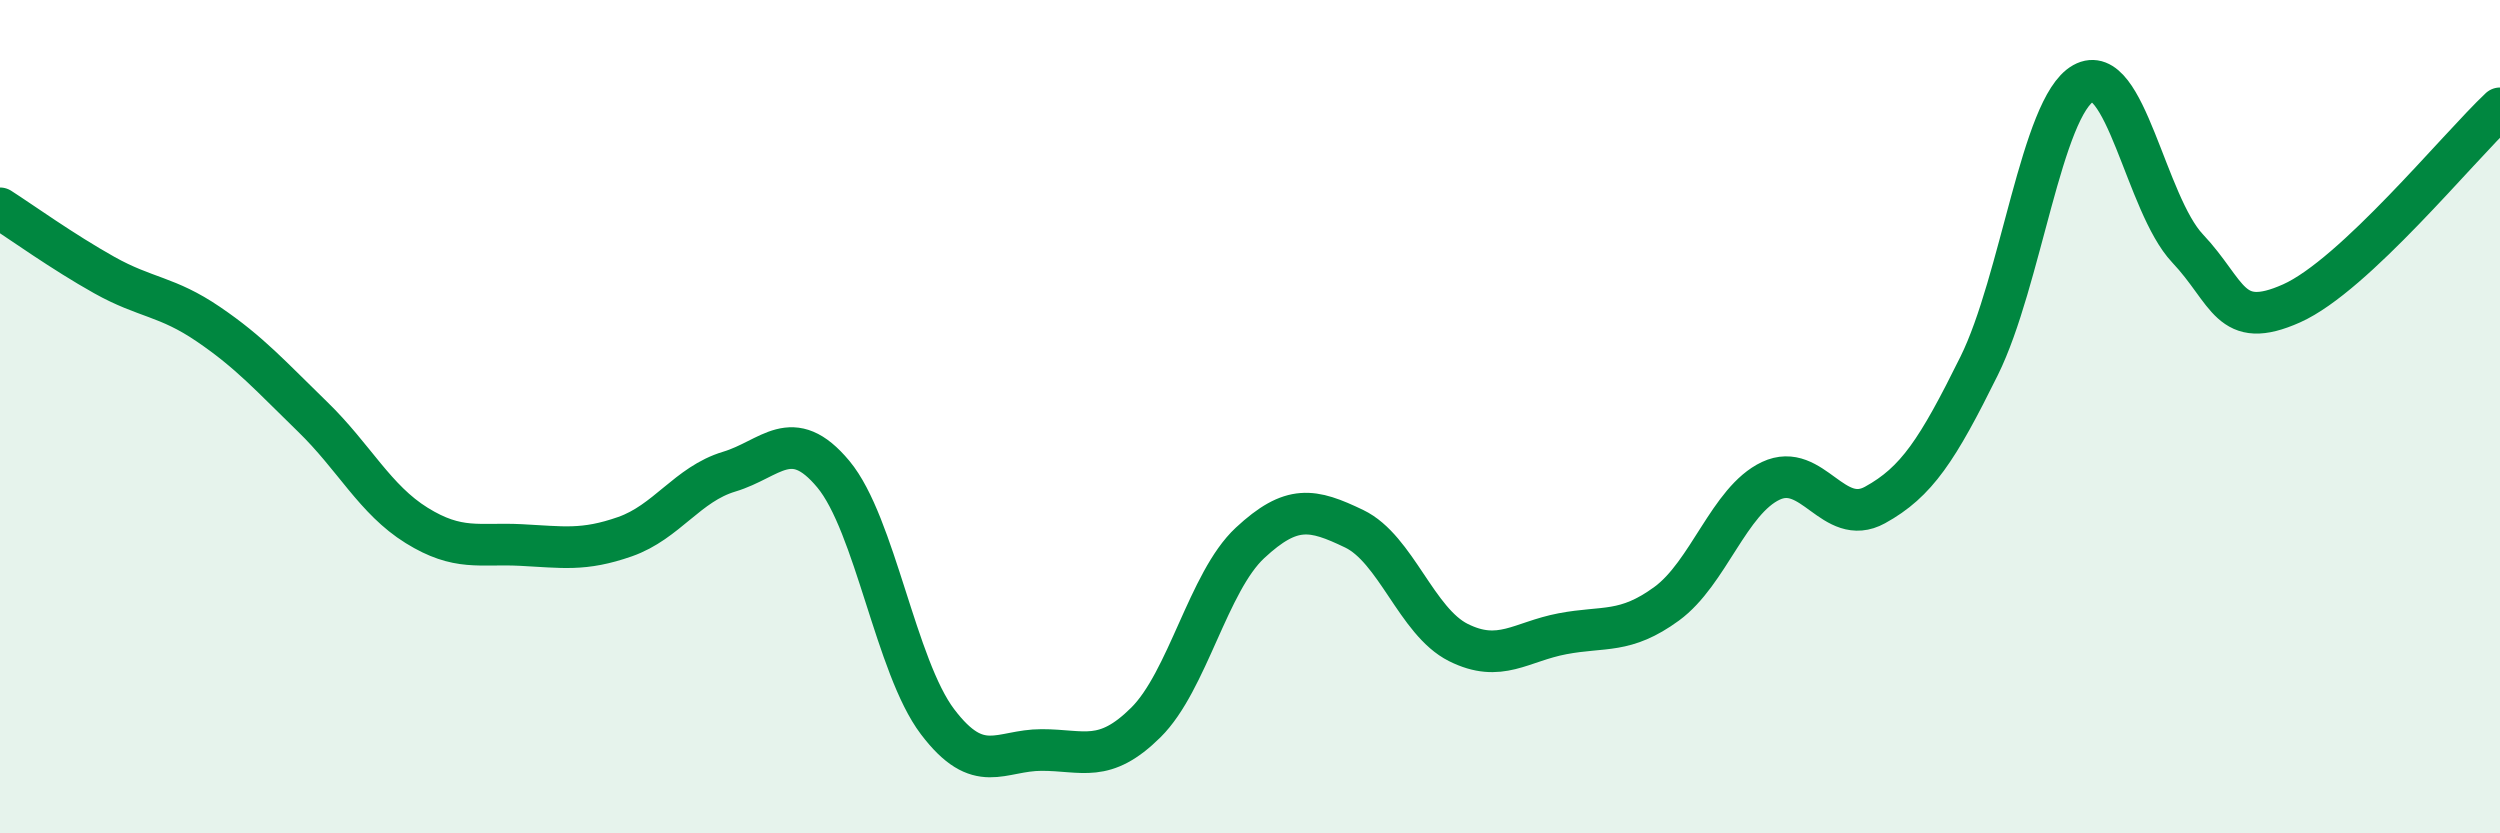 
    <svg width="60" height="20" viewBox="0 0 60 20" xmlns="http://www.w3.org/2000/svg">
      <path
        d="M 0,5 C 0.5,5.32 1.5,6.04 2.5,6.6 C 3.5,7.16 4,7.1 5,7.78 C 6,8.46 6.5,9.03 7.5,10 C 8.5,10.97 9,11.99 10,12.61 C 11,13.23 11.5,13.03 12.5,13.08 C 13.5,13.13 14,13.23 15,12.88 C 16,12.53 16.5,11.62 17.5,11.32 C 18.5,11.02 19,10.18 20,11.38 C 21,12.58 21.5,16 22.5,17.32 C 23.5,18.64 24,18 25,18 C 26,18 26.5,18.33 27.5,17.34 C 28.5,16.35 29,13.96 30,13.03 C 31,12.1 31.5,12.21 32.5,12.69 C 33.5,13.17 34,14.92 35,15.42 C 36,15.92 36.5,15.4 37.5,15.21 C 38.5,15.02 39,15.22 40,14.49 C 41,13.76 41.5,12.01 42.5,11.54 C 43.5,11.07 44,12.67 45,12.12 C 46,11.57 46.5,10.8 47.5,8.78 C 48.5,6.76 49,2.56 50,2 C 51,1.44 51.5,4.9 52.5,5.96 C 53.5,7.02 53.5,7.95 55,7.28 C 56.5,6.61 59,3.54 60,2.6L60 20L0 20Z"
        fill="#008740"
        opacity="0.1"
        stroke-linecap="round"
        stroke-linejoin="round"
      />
      <path
        d="M 0,5 C 0.5,5.32 1.5,6.04 2.5,6.6 C 3.5,7.16 4,7.1 5,7.78 C 6,8.46 6.5,9.03 7.5,10 C 8.5,10.97 9,11.99 10,12.61 C 11,13.23 11.5,13.03 12.5,13.08 C 13.5,13.13 14,13.23 15,12.88 C 16,12.53 16.5,11.62 17.5,11.32 C 18.5,11.02 19,10.18 20,11.38 C 21,12.58 21.5,16 22.5,17.32 C 23.5,18.64 24,18 25,18 C 26,18 26.5,18.33 27.5,17.34 C 28.5,16.35 29,13.96 30,13.03 C 31,12.1 31.5,12.21 32.5,12.69 C 33.5,13.17 34,14.92 35,15.42 C 36,15.92 36.5,15.4 37.5,15.21 C 38.5,15.02 39,15.22 40,14.49 C 41,13.76 41.5,12.01 42.5,11.54 C 43.5,11.07 44,12.67 45,12.12 C 46,11.57 46.5,10.8 47.5,8.78 C 48.5,6.76 49,2.56 50,2 C 51,1.44 51.5,4.9 52.5,5.96 C 53.5,7.02 53.5,7.95 55,7.28 C 56.5,6.61 59,3.54 60,2.6"
        stroke="#008740"
        stroke-width="1"
        fill="none"
        stroke-linecap="round"
        stroke-linejoin="round"
      />
    </svg>
  